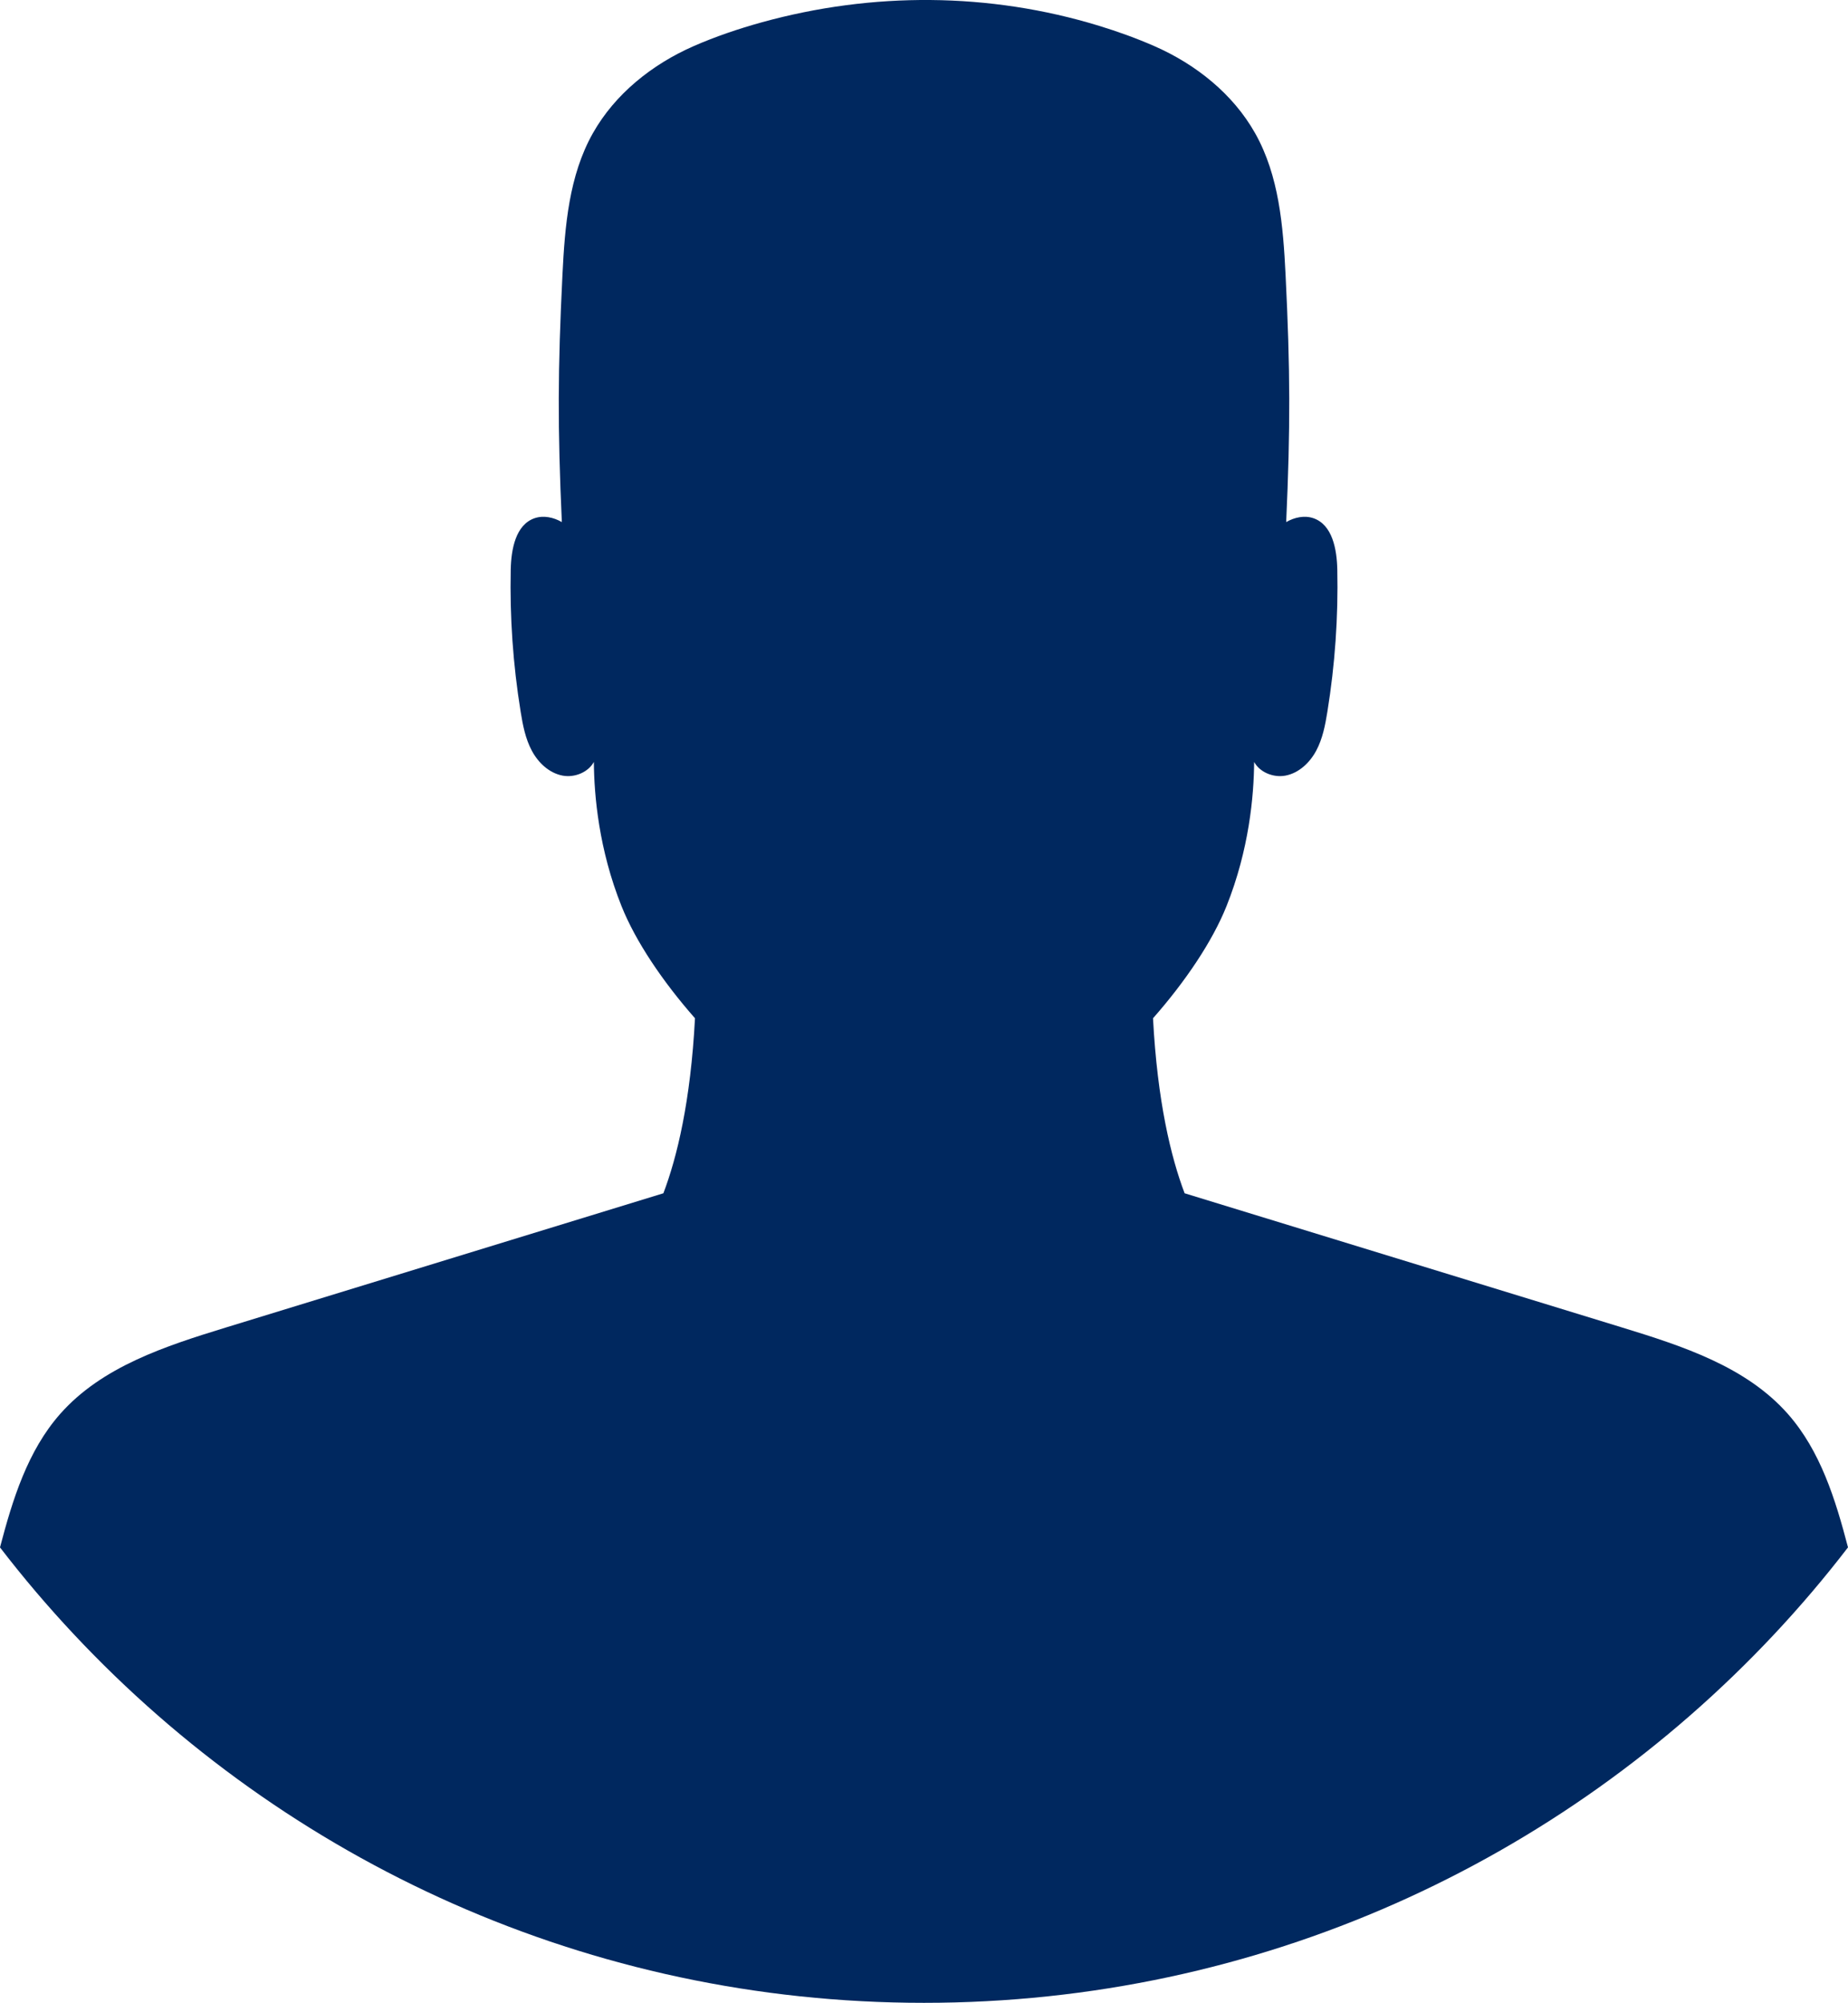 <?xml version="1.0" encoding="UTF-8"?> <svg xmlns="http://www.w3.org/2000/svg" id="Layer_2" data-name="Layer 2" viewBox="0 0 720.6 780.49"><defs><style> .cls-1 { fill: #00285f; stroke-width: 0px; } </style></defs><g id="Objects"><path class="cls-1" d="M720.6,603c-9.04,11.77-18.66,23.08-28.81,33.9-82.9,88.38-200.75,143.59-331.49,143.59s-248.58-55.21-331.48-143.59c-10.15-10.81-19.77-22.12-28.82-33.89,4.91-18.69,10.75-37.6,23.46-52.01,16.31-18.47,41.11-26.47,64.68-33.7,56.85-17.43,113.69-34.85,170.54-52.29,5.32-14.05,10.62-35.75,12.32-68.2-12.62-14.32-23.19-30.03-28.65-43.7-8.81-22.01-10.69-42.96-10.78-56.19-2.23,4.08-7.54,6.21-12.21,5.33-5.23-.99-9.48-5.02-11.98-9.7-2.51-4.68-3.53-10.01-4.37-15.25-2.96-18.27-4.25-36.8-3.86-55.3.16-7.89,1.88-17.53,9.34-20.07,3.49-1.18,7.37-.33,10.59,1.52-1.67-37.07-1.59-59.29.24-96.36.94-18.97,2.53-38.63,11.86-55.17,8.62-15.29,23.1-26.83,39.17-33.89,8.6-3.77,17.68-6.84,26.65-9.32,43.12-11.93,88.83-11.74,131.62,1.37,7.24,2.21,14.55,4.84,21.64,7.95,16.07,7.06,30.55,18.6,39.16,33.89,9.33,16.54,10.93,36.2,11.87,55.17,1.83,37.07,1.91,59.29.24,96.36,3.22-1.85,7.1-2.7,10.58-1.52,7.47,2.54,9.19,12.18,9.35,20.07.39,18.5-.9,37.03-3.86,55.3-.84,5.24-1.86,10.57-4.37,15.25-2.51,4.68-6.76,8.71-11.98,9.7-4.67.88-9.99-1.25-12.22-5.33-.09,13.23-1.96,34.18-10.77,56.19-5.46,13.67-16.03,29.38-28.66,43.7,1.71,32.45,7,54.15,12.32,68.2,56.85,17.44,113.7,34.86,170.55,52.29,23.56,7.23,48.37,15.23,64.68,33.7,12.71,14.41,18.56,33.31,23.45,52Z"></path></g></svg> 